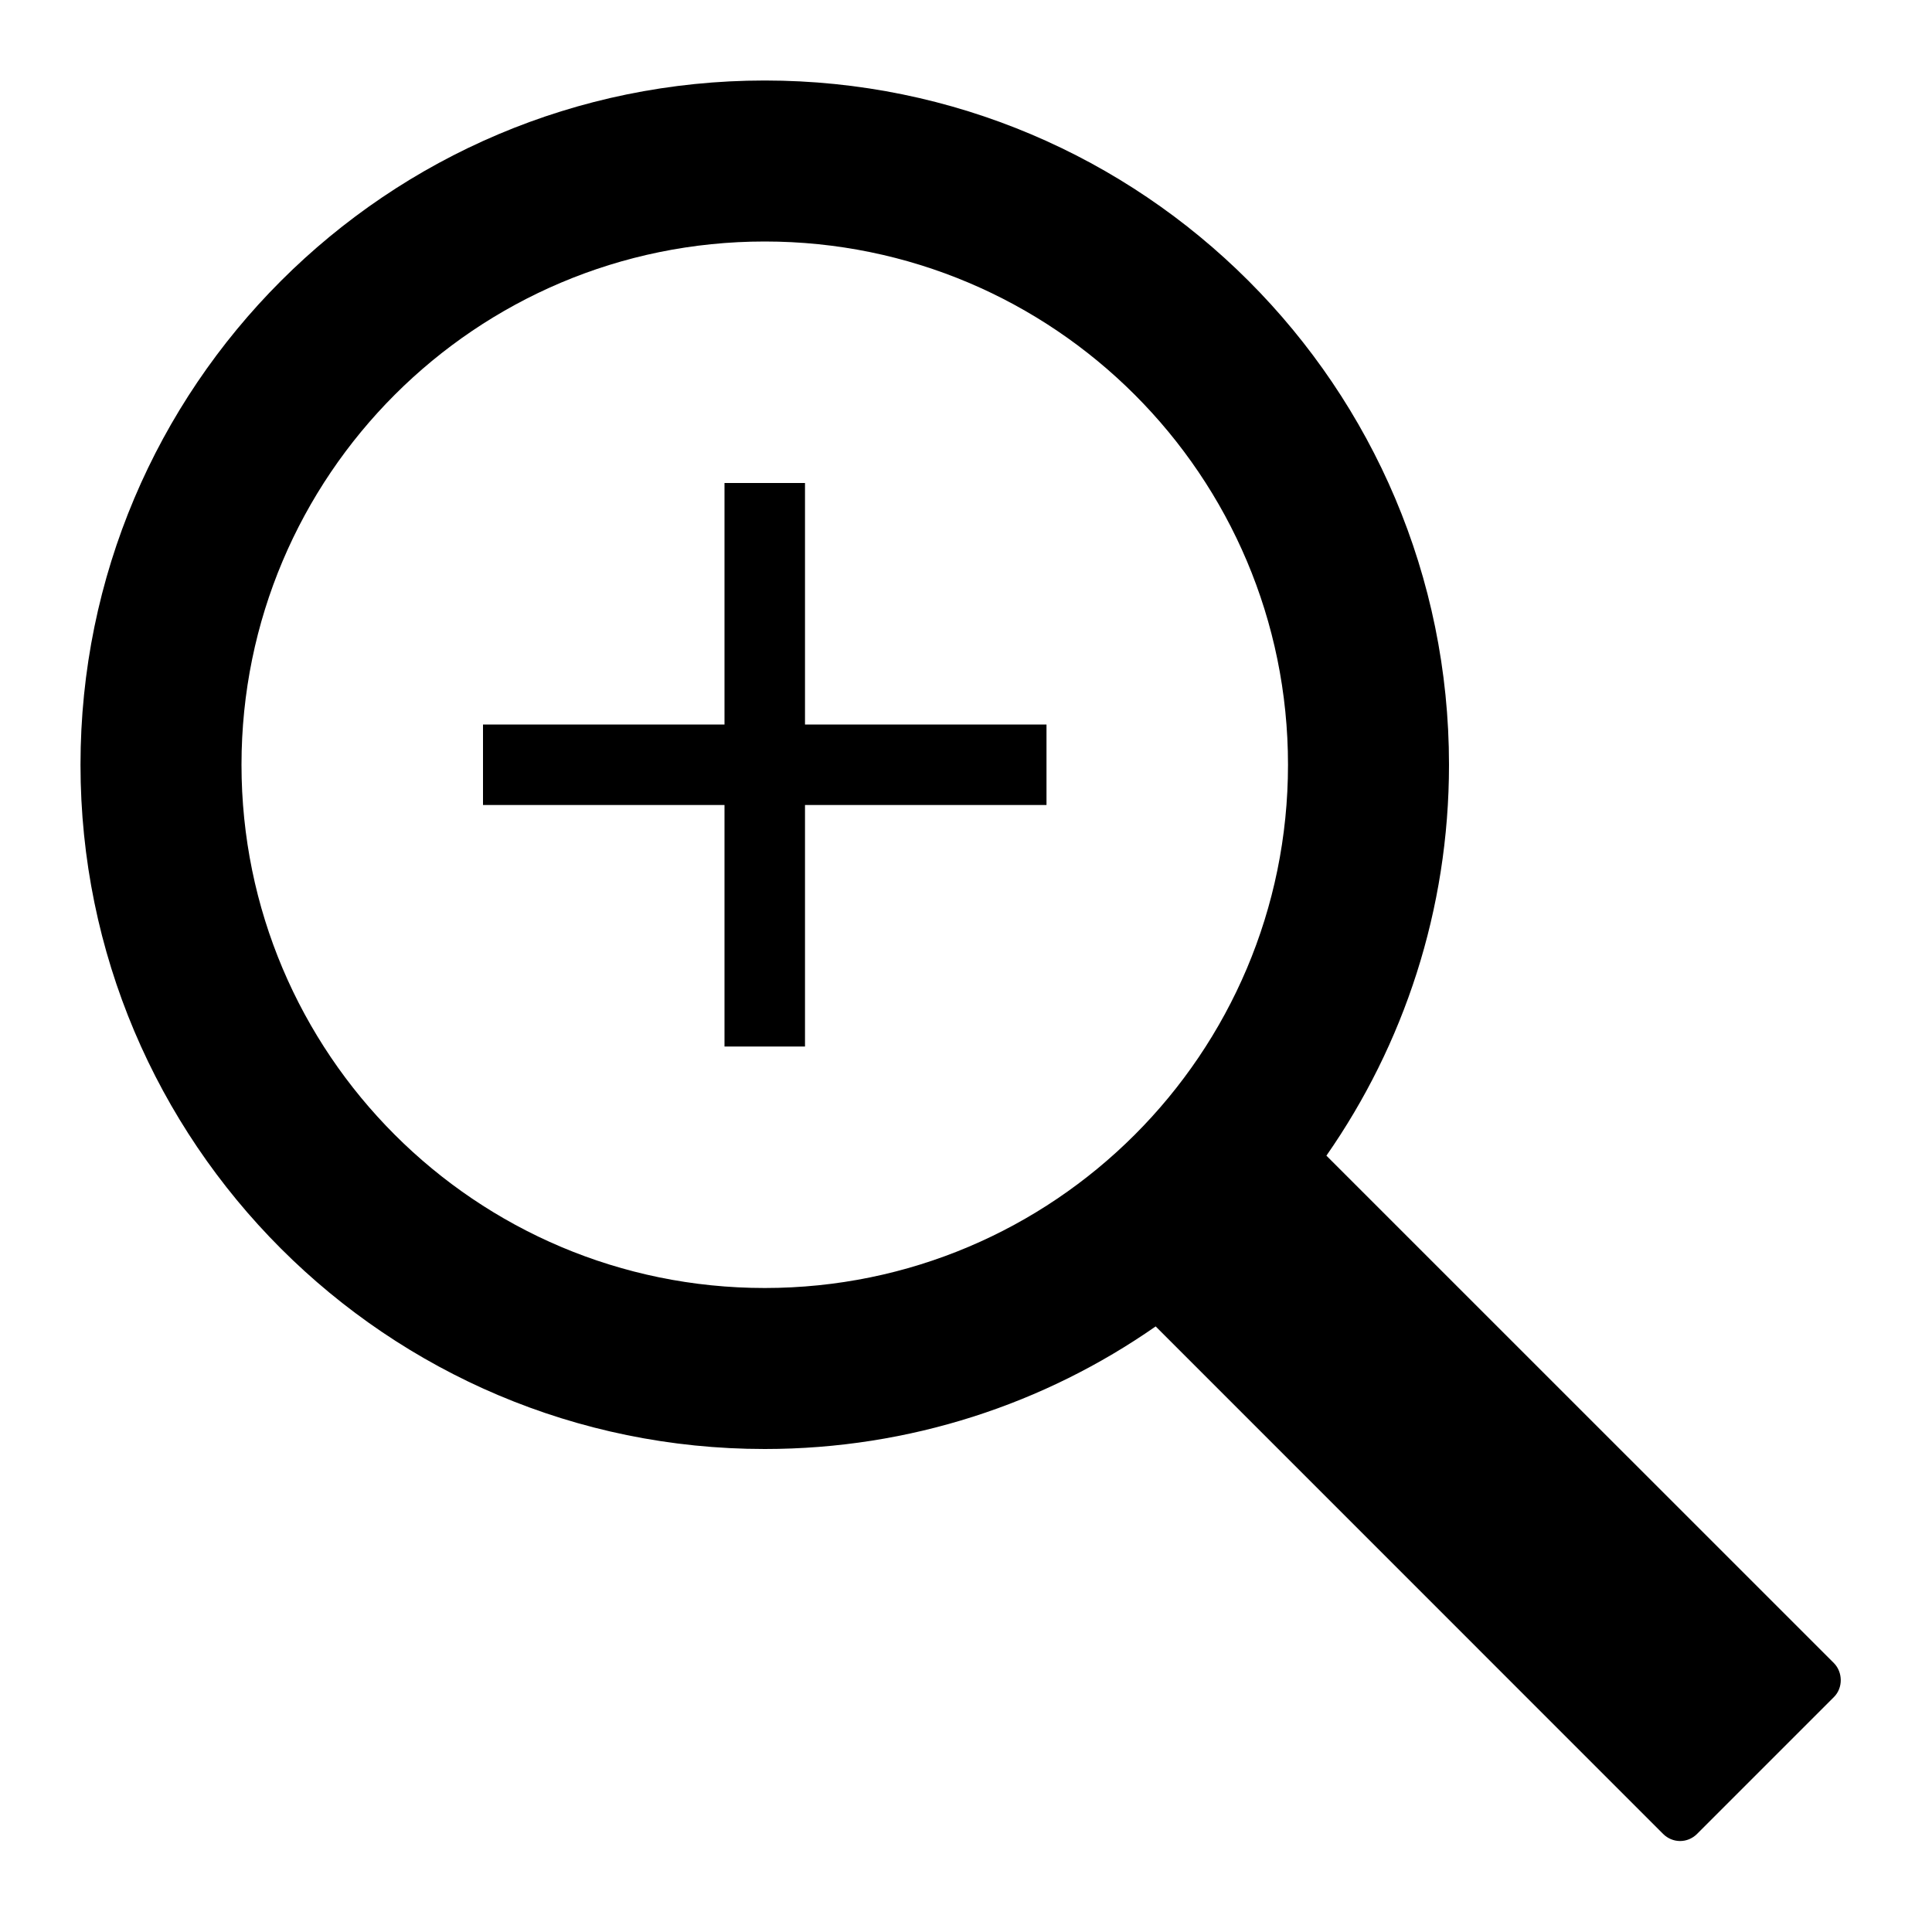 <?xml version="1.0" ?><svg height="24px" version="1.1" viewBox="0 0 24 24" width="24px" xmlns="http://www.w3.org/2000/svg" xmlns:sketch="http://www.bohemiancoding.com/sketch/ns" xmlns:xlink="http://www.w3.org/1999/xlink"><title/><desc/><defs/><g fill="none" fill-rule="evenodd" id="miu" stroke="none" stroke-width="1"><g id="Artboard-1" transform="translate(-611, -407)"><g id="slice" transform="translate(215, 119)"/><path d="M620,416 L620,413 L621,413 L621,416 L624,416 L624,417 L621,417 L621,420 L620,420 L620,417 L617,417 L617,416 L620,416 Z M627.477,421.356 C628.437,419.979 629,418.305 629,416.5 C629,411.806 625.194,408 620.5,408 C615.806,408 612,411.806 612,416.5 C612,421.194 615.806,425 620.5,425 C622.305,425 623.979,424.437 625.355,423.478 L625.356,423.477 L631.659,429.781 C631.776,429.898 631.962,429.901 632.082,429.781 L633.781,428.082 C633.898,427.966 633.892,427.771 633.781,427.659 L627.477,421.356 L627.477,421.356 Z M620.5,423 C624.09,423 627,420.09 627,416.5 C627,412.91 624.09,410 620.5,410 C616.91,410 614,412.91 614,416.5 C614,420.09 616.91,423 620.5,423 Z" fill="#000000" id="editor-zoom-in-plus-add-glyph"/></g></g></svg>